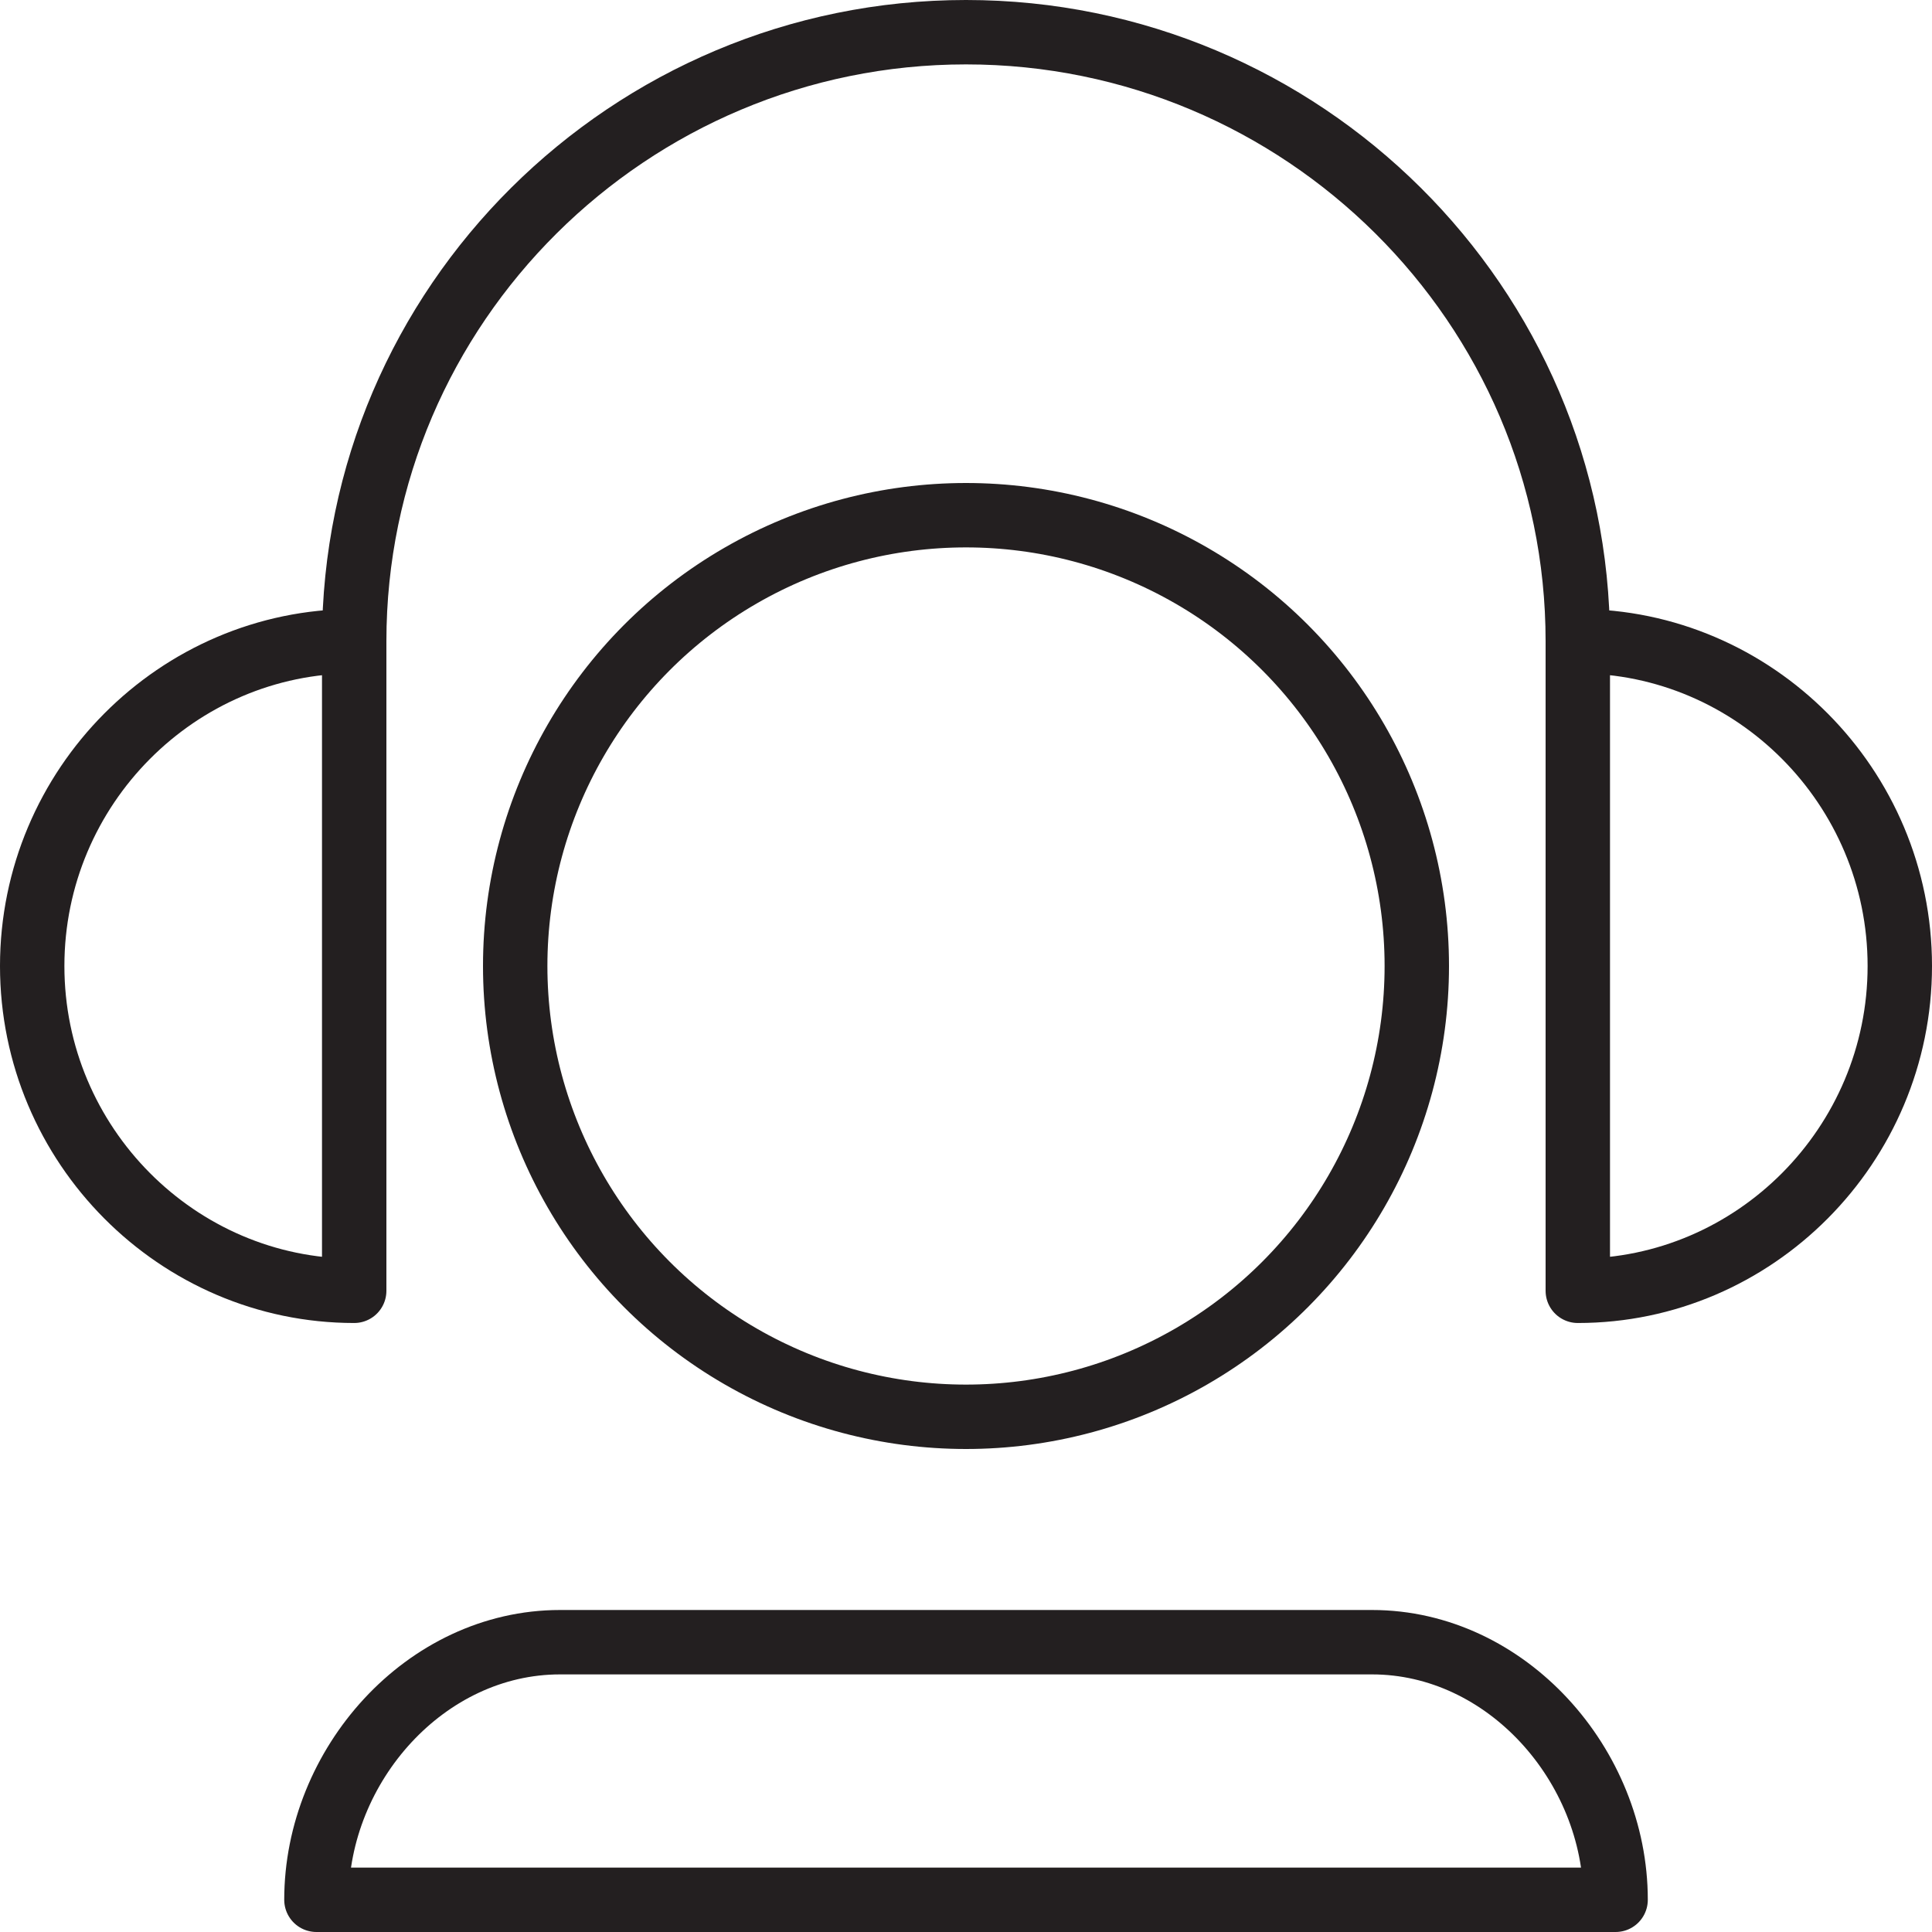 <?xml version="1.0" ?><svg contentScriptType="text/ecmascript" contentStyleType="text/css" height="60px" preserveAspectRatio="xMidYMid meet" version="1.0" viewBox="0 0 60 60" width="60px" xmlns="http://www.w3.org/2000/svg" xmlns:xlink="http://www.w3.org/1999/xlink" zoomAndPan="magnify"><g><circle cx="30.0" cy="30.0" fill="none" r="14" stroke="#231F20" stroke-linecap="round" stroke-linejoin="round" stroke-miterlimit="10" stroke-width="2"/><path d="M 11.0 19.913 c 0.0 -10.445 8.551 -18.913 19.0 -18.913 c 10.446 0.0 19.0 8.468 19.0 18.913" fill="none" stroke="#231F20" stroke-linecap="round" stroke-linejoin="round" stroke-miterlimit="10" stroke-width="2"/><path d="M 11.0 19.913 c -5.482 0.0 -10.0 4.517 -10.0 10.087 s 4.518 10.087 10.0 10.087 V 19.913 z" fill="none" stroke="#231F20" stroke-linecap="round" stroke-linejoin="round" stroke-miterlimit="10" stroke-width="2"/><path d="M 49.0 19.913 c 5.484 0.0 10.0 4.517 10.0 10.087 s -4.516 10.087 -10.0 10.087 V 19.913 z" fill="none" stroke="#231F20" stroke-linecap="round" stroke-linejoin="round" stroke-miterlimit="10" stroke-width="2"/><path d="M 50.174 59.0 c 0.0 -4.178 -3.389 -8.0 -7.565 -8.0 h -25.217 c -4.179 0.0 -7.565 3.822 -7.565 8.0 H 50.174 z" fill="none" stroke="#231F20" stroke-linecap="round" stroke-linejoin="round" stroke-miterlimit="10" stroke-width="2"/></g></svg>